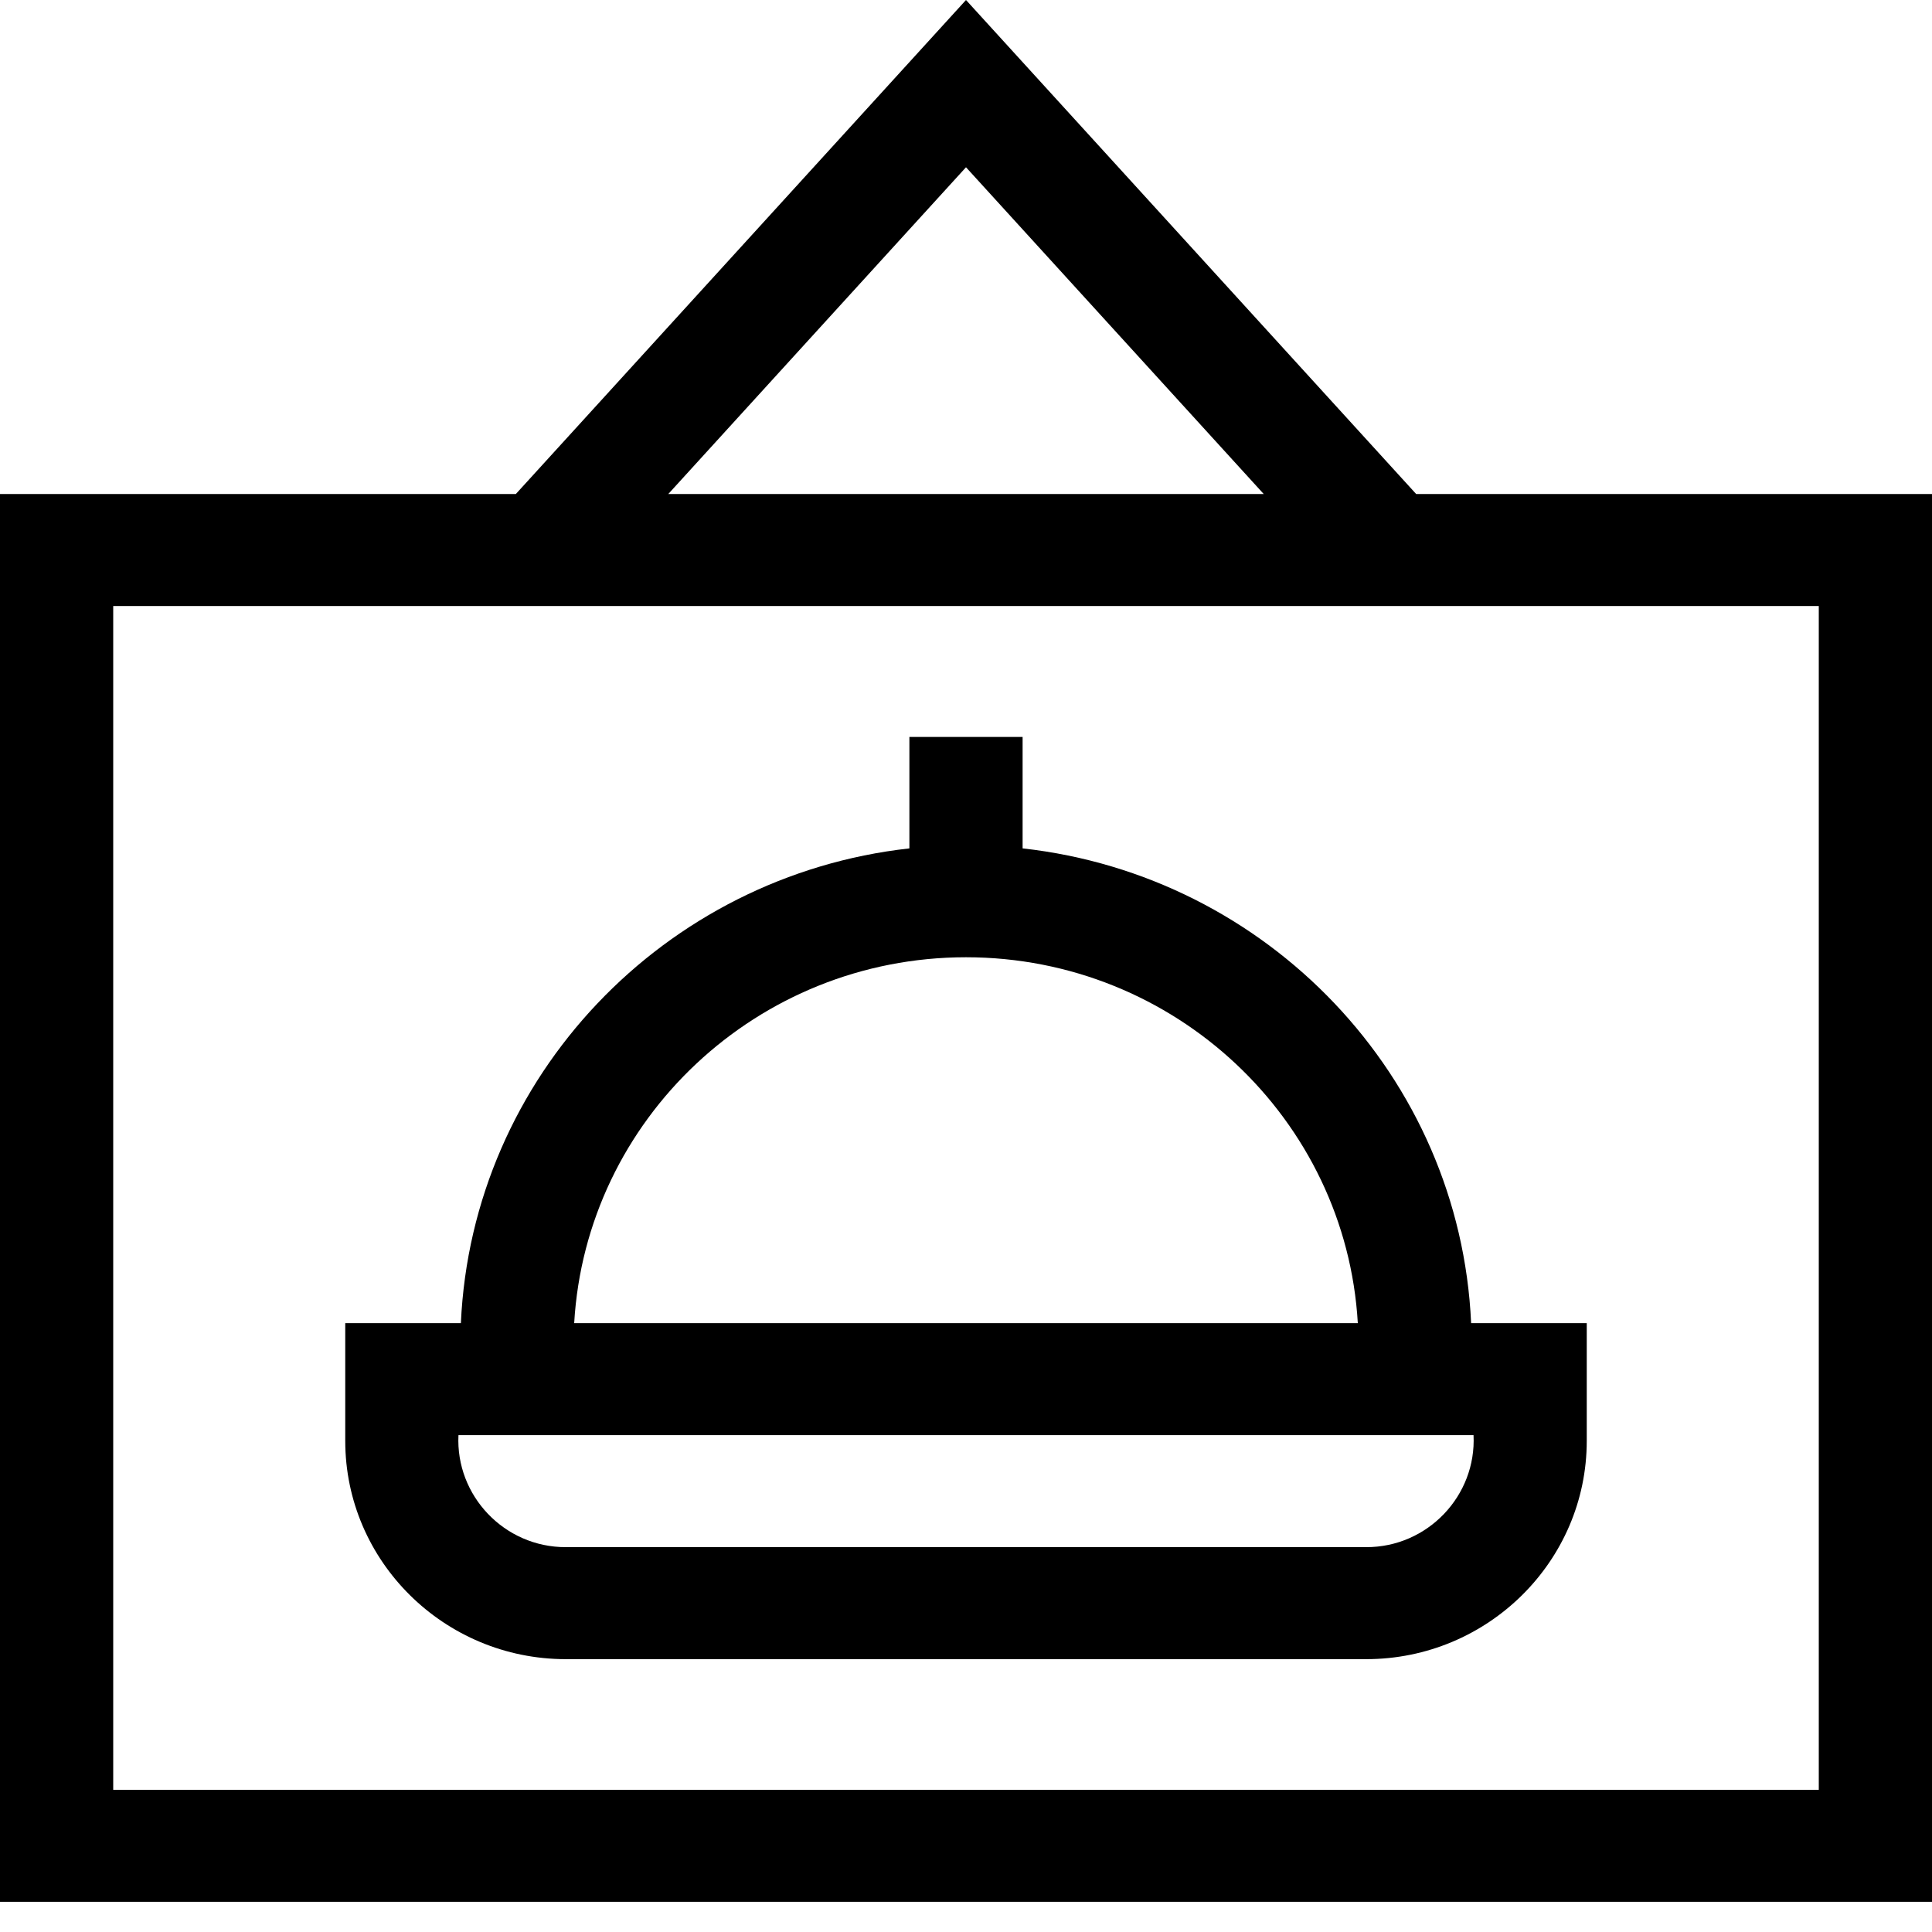 <svg xmlns="http://www.w3.org/2000/svg" width="40" height="40" viewBox="0 0 40 40" fill="none"><path d="M29.32 10.228L20 0L10.68 10.228H0V39.375H40V10.228H29.32ZM20 3.463L26.164 10.228H13.836L20 3.463ZM37.656 37.056H2.344V12.547H37.656V37.056Z" fill="black"></path><path d="M11.715 34.351H28.285C30.803 34.351 32.852 32.324 32.852 29.832V27.394H30.458C30.229 22.285 26.242 18.127 21.172 17.565V15.258H18.828V17.565C13.758 18.127 9.771 22.285 9.542 27.394H7.148V29.832C7.148 32.324 9.197 34.351 11.715 34.351ZM20 19.819C24.323 19.819 27.868 23.176 28.112 27.394H11.888C12.132 23.176 15.677 19.819 20 19.819ZM9.492 29.713H30.508C30.57 30.966 29.558 32.035 28.285 32.032H11.715C10.443 32.035 9.43 30.966 9.492 29.713Z" fill="black"></path></svg>
